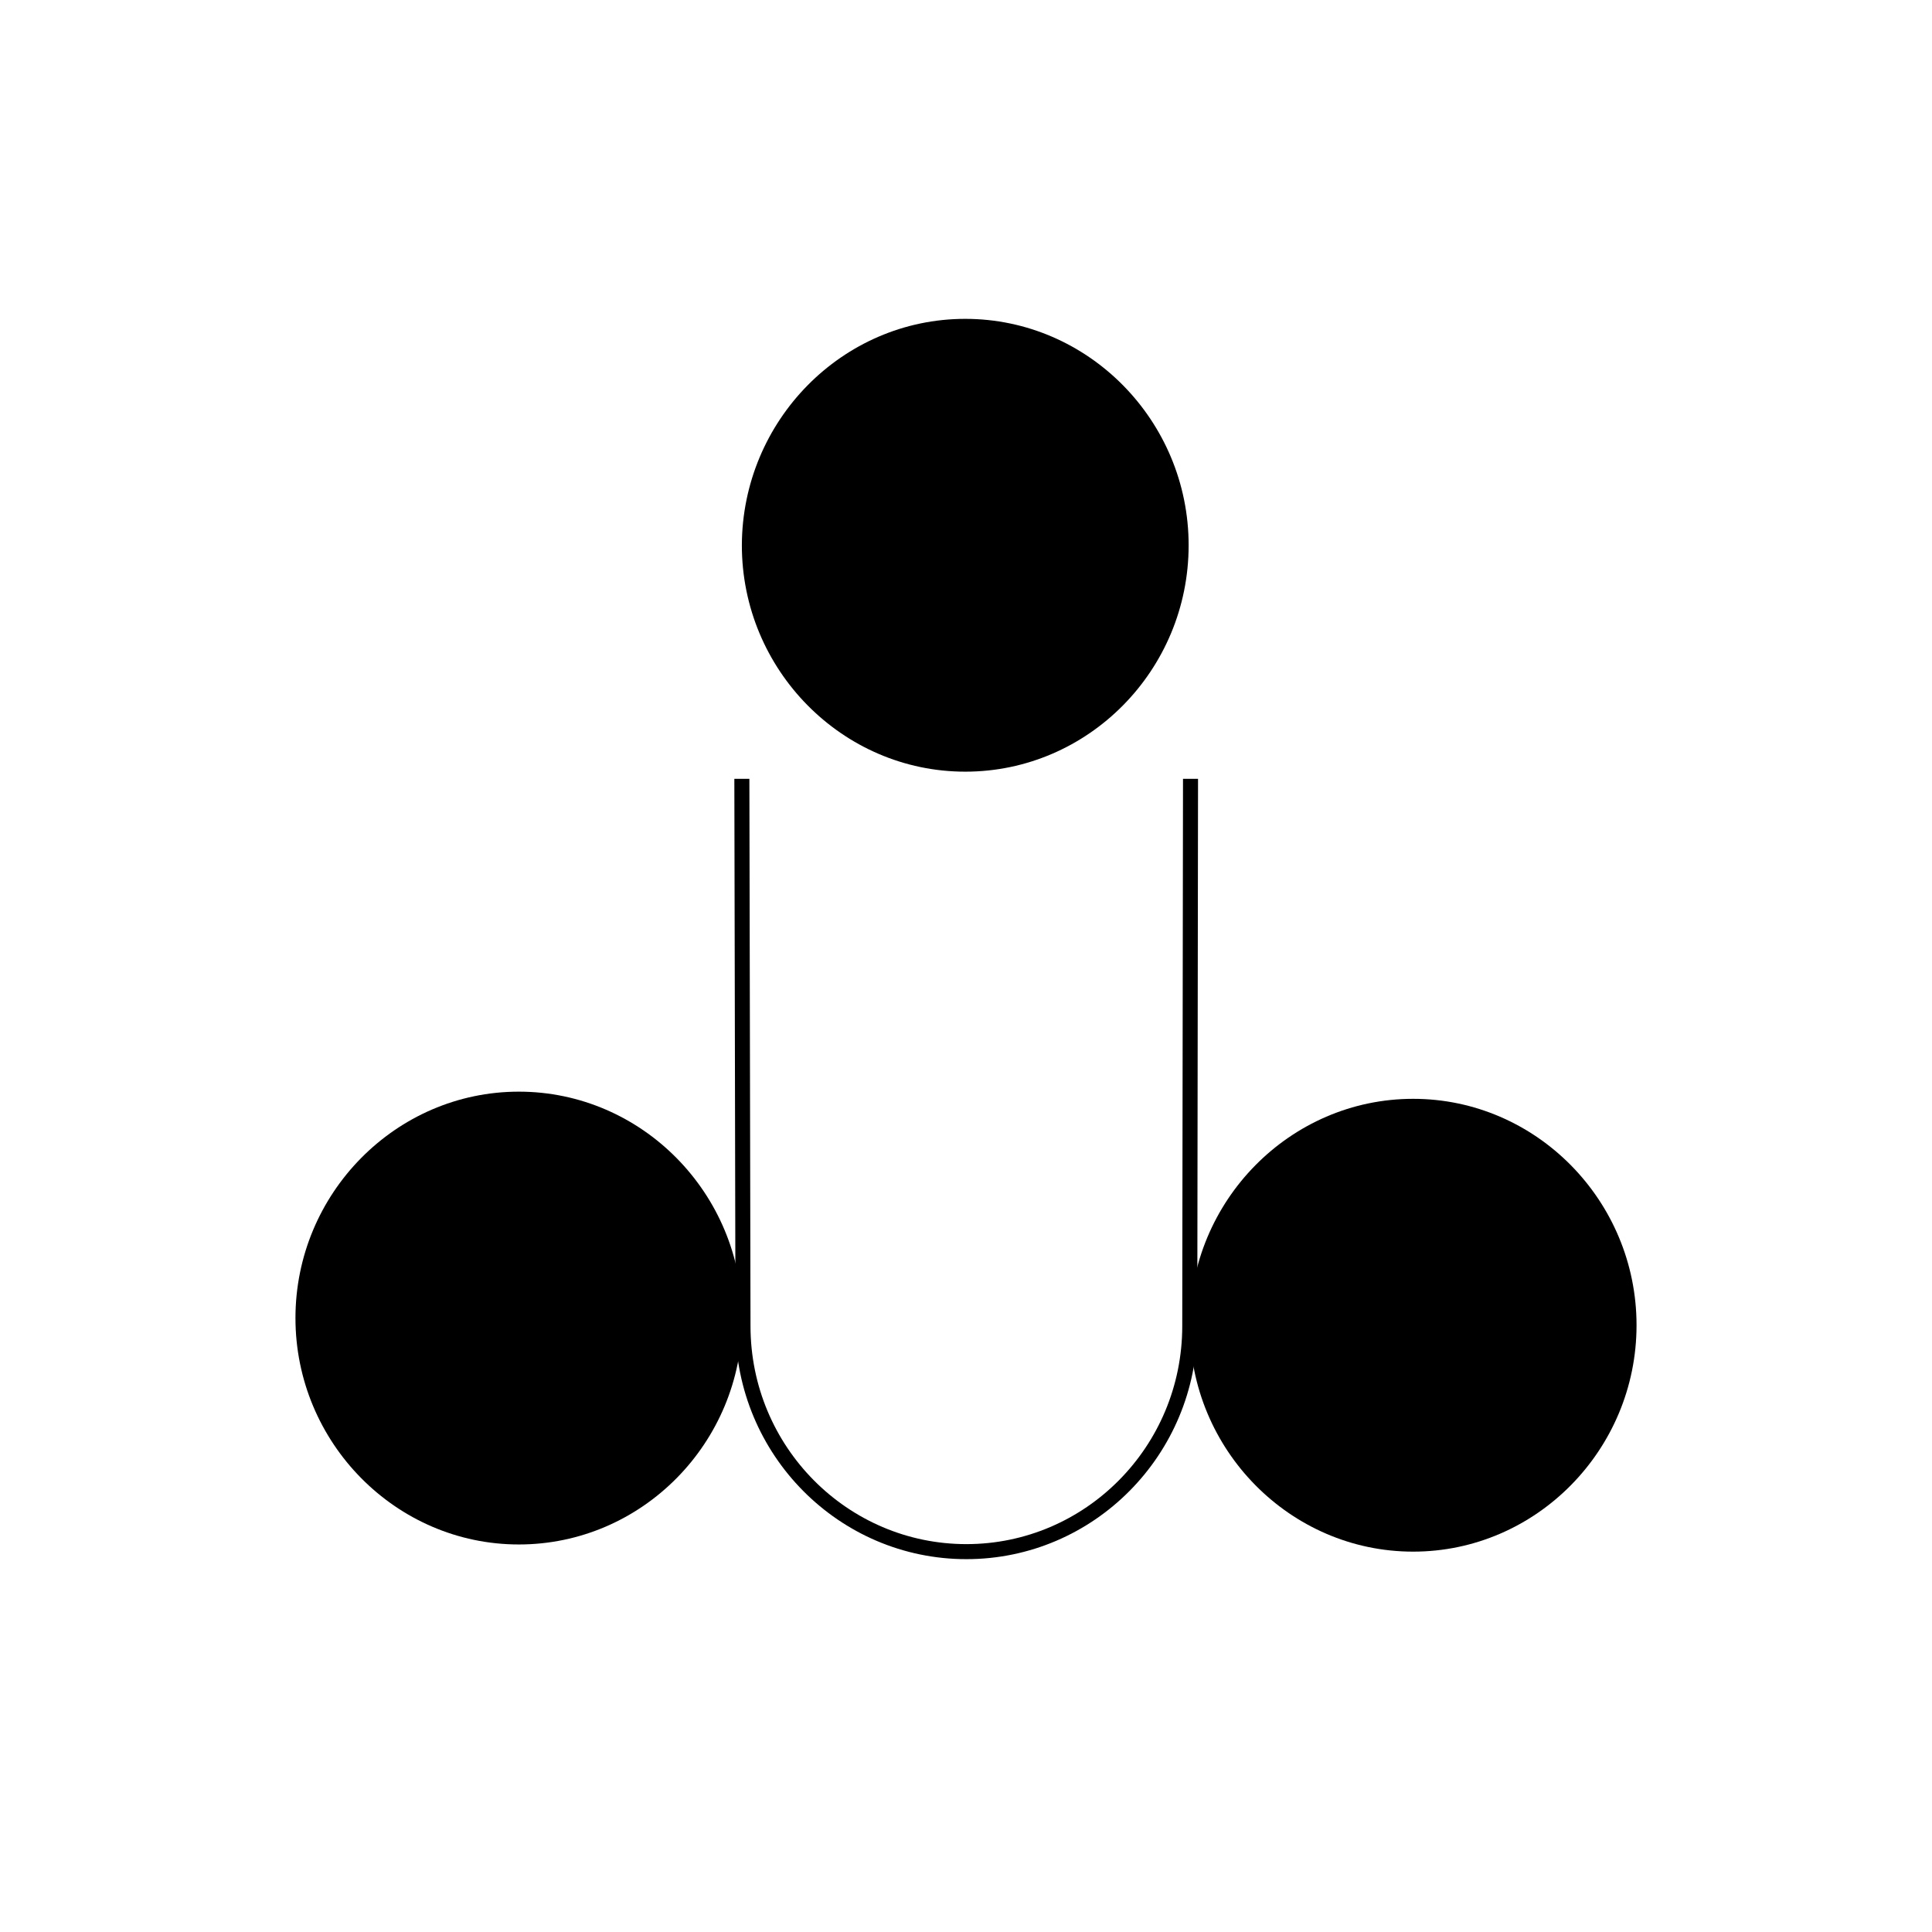 <?xml version="1.0" encoding="utf-8"?>
<!-- Generator: Adobe Illustrator 22.1.0, SVG Export Plug-In . SVG Version: 6.00 Build 0)  -->
<svg version="1.1" id="Layer_1" xmlns="http://www.w3.org/2000/svg" xmlns:xlink="http://www.w3.org/1999/xlink" x="0px" y="0px"
	 viewBox="0 0 512 512" style="enable-background:new 0 0 512 512;" xml:space="preserve">
<style type="text/css">
	.st0{fill:none;stroke:#000000;stroke-width:3.984;stroke-miterlimit:2.613;}
</style>
<g>
	<path d="M137.5,289.3c32.6,0,59.2,27,59.2,60c0,33.1-26.6,60-59.2,60c-32.6,0-59.2-27-59.2-60C78.3,316.3,104.9,289.3,137.5,289.3
		L137.5,289.3z M255.8,84.5c32.6,0,59.2,27,59.2,60c0,33.1-26.6,60-59.2,60s-59.2-27-59.2-60C196.7,111.5,223.2,84.5,255.8,84.5
		L255.8,84.5z"/>
	<path class="st0" d="M315.5,206.4l-0.2,145c0,33.1-26.6,59.8-59.2,59.8s-59.2-26.7-59.2-59.8l-0.3-145"/>
	<path d="M374.5,291.2c32.6,0,59.2,27,59.2,60s-26.6,60-59.2,60s-59.2-27-59.2-60S341.9,291.2,374.5,291.2z"/>
</g>
</svg>
